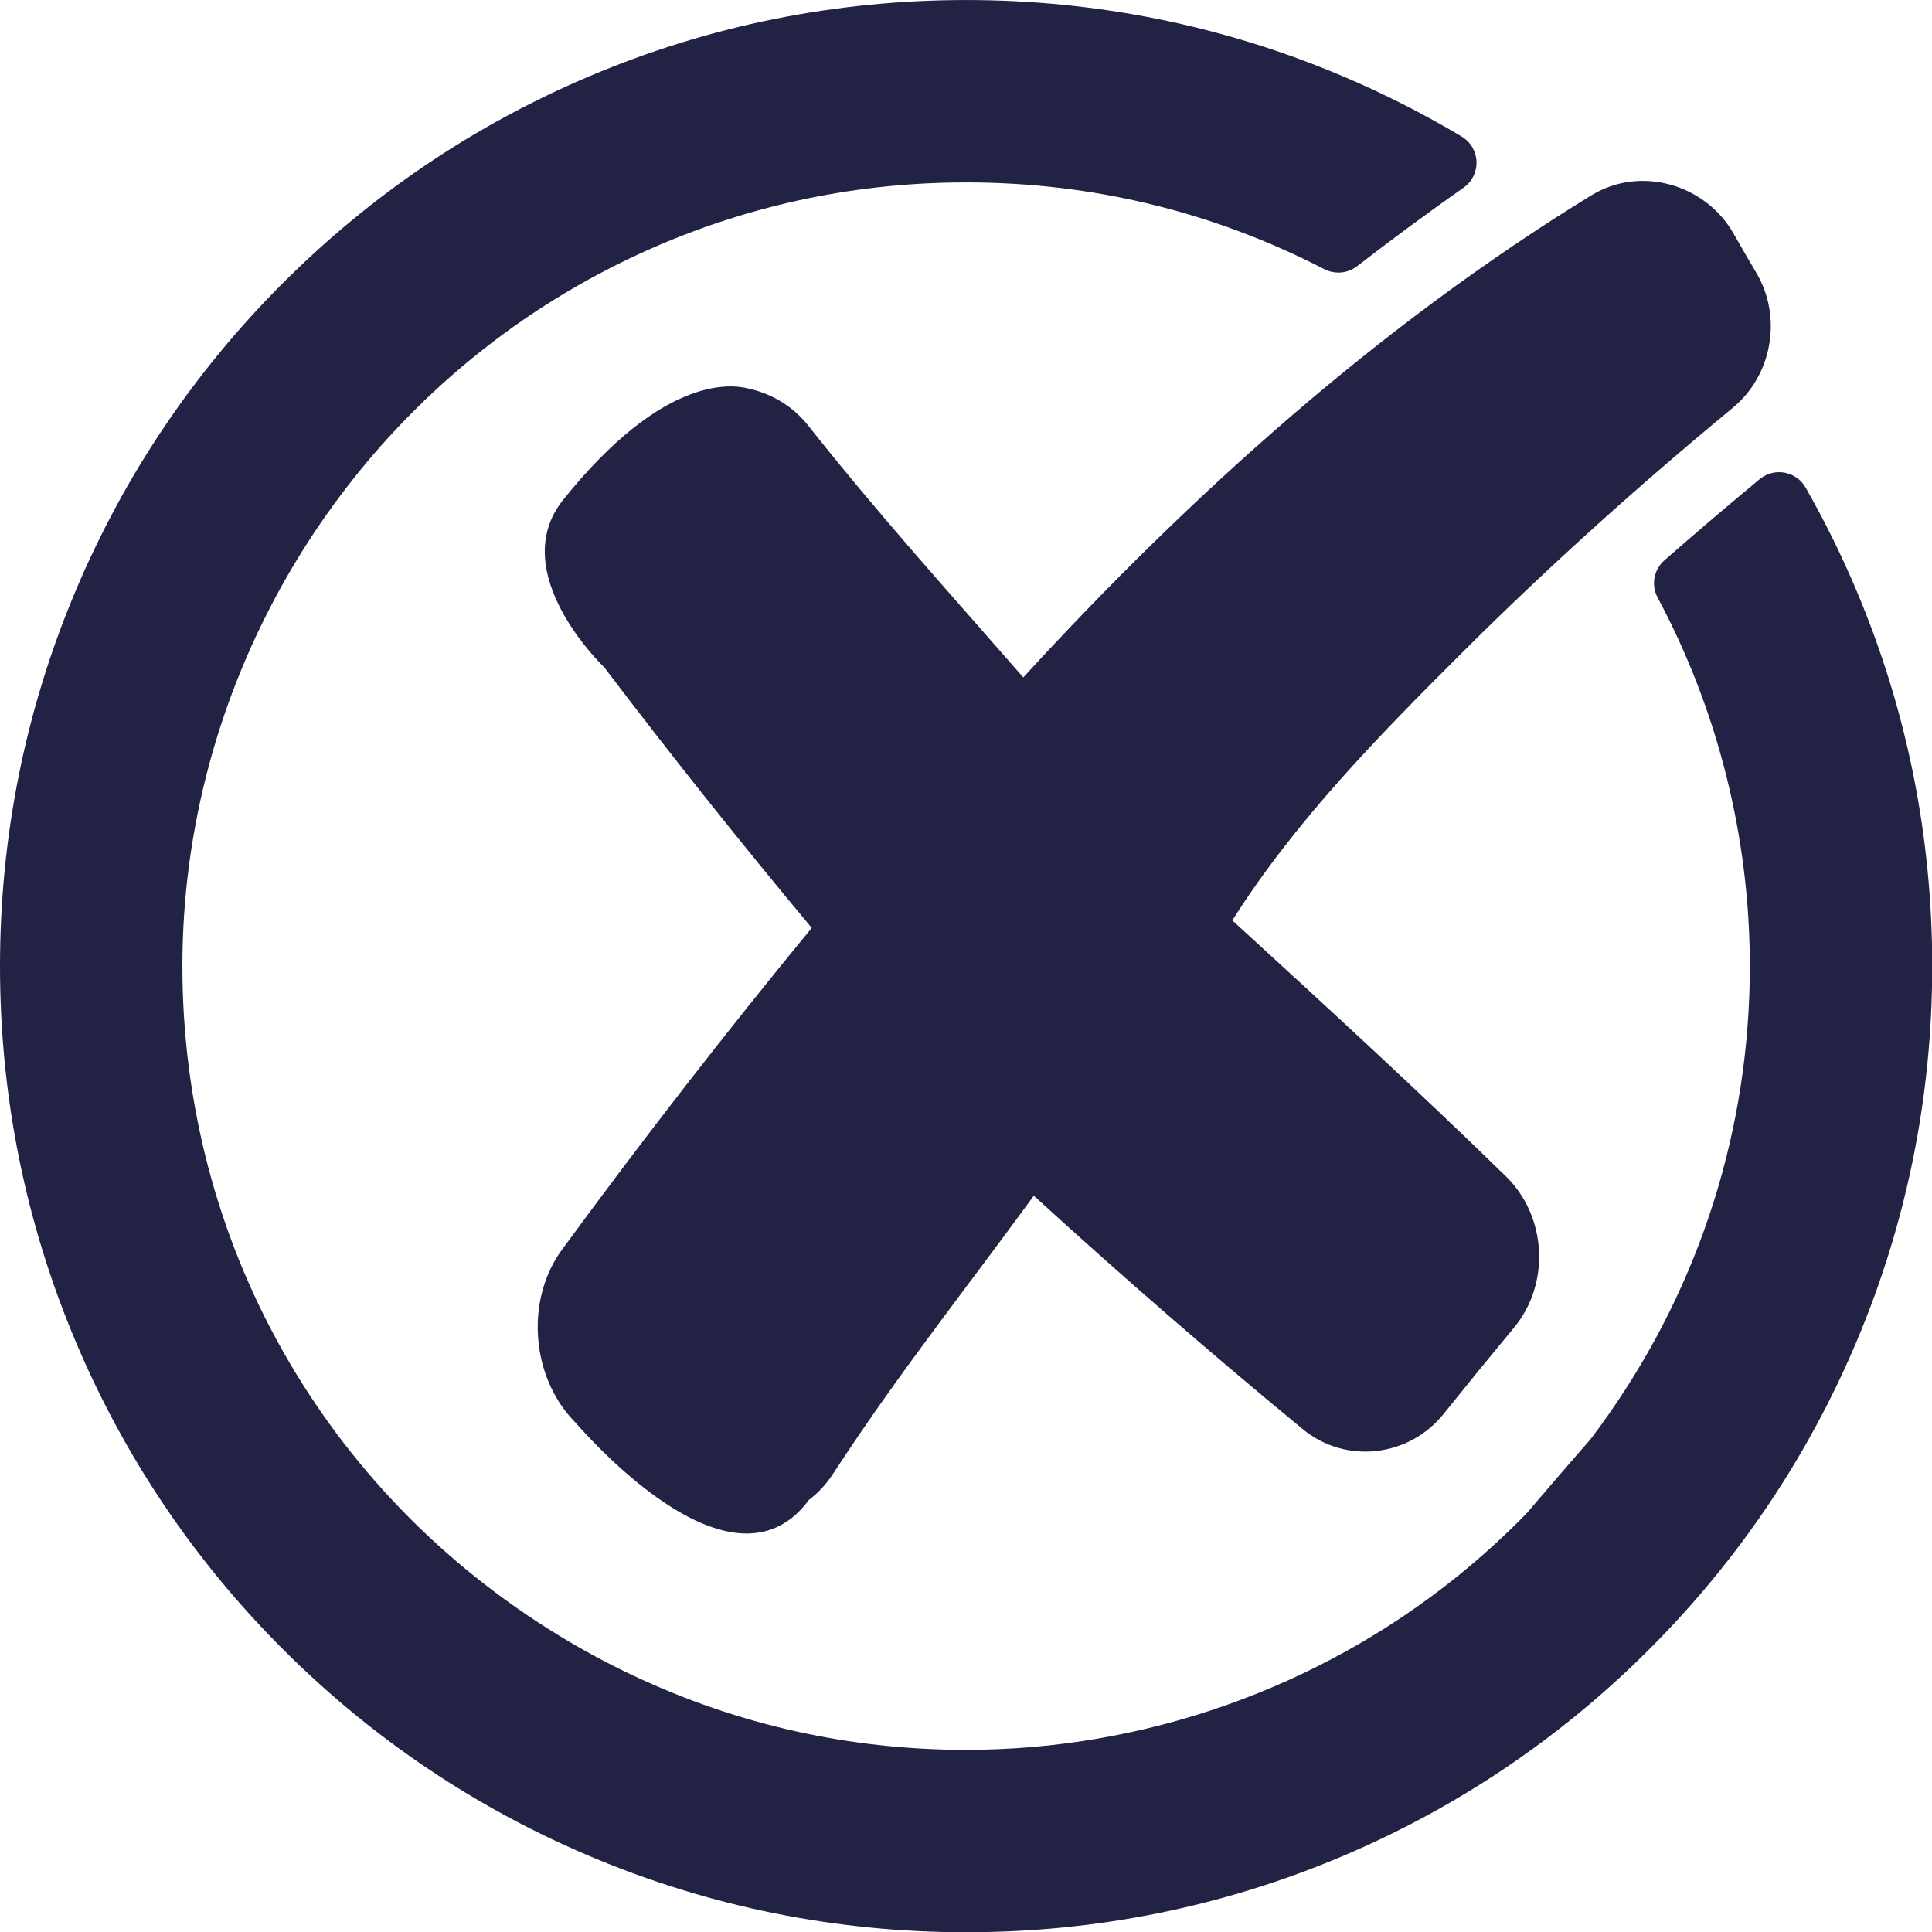 <?xml version="1.0" encoding="UTF-8" standalone="no"?><svg xmlns="http://www.w3.org/2000/svg" xmlns:xlink="http://www.w3.org/1999/xlink" fill="#000000" height="387.2" preserveAspectRatio="xMidYMid meet" version="1" viewBox="0.0 0.0 387.2 387.2" width="387.2" zoomAndPan="magnify"><g fill="#222344" id="change1_1"><path d="M 205.078 135.762 C 190.168 118.668 176.105 103.152 162.035 85.363 C 161.258 84.371 160.406 83.48 159.504 82.68 L 159.508 82.676 C 159.508 82.676 155.926 79.172 150.195 77.922 C 146.402 76.863 132.707 75.406 112.871 100.164 C 101.145 114.805 121.117 133.762 121.117 133.762 C 134.57 151.48 148.426 168.887 162.684 185.969 C 145.383 207 128.691 228.52 112.602 250.492 C 105.859 259.727 106.297 273.422 113.094 282.508 C 113.699 283.316 114.359 284.09 115.062 284.82 C 122.344 293.082 148.023 319.648 162.117 300.605 C 163.941 299.227 165.57 297.496 166.91 295.434 C 180.234 275.016 192.824 259.336 207.191 239.637 C 224.758 255.688 242.723 271.289 261.086 286.422 C 269.699 293.52 282.402 292.02 289.34 283.348 C 293.996 277.543 298.699 271.777 303.449 266.047 C 310.738 257.258 309.988 243.75 301.828 235.781 C 283.914 218.289 265.441 201.371 246.977 184.465 C 259.512 164.582 276.598 147.176 293.164 130.664 C 310.395 113.488 328.527 97.207 347.289 81.723 C 355.215 75.176 357.223 63.504 351.992 54.672 C 350.449 52.066 348.922 49.438 347.426 46.809 C 341.793 36.906 328.762 33.129 318.93 39.148 C 276.621 65.059 238.535 99.238 205.078 135.762"/><path d="M 372.023 118.254 C 369.055 111.23 365.641 104.32 361.871 97.719 C 360.785 95.812 358.75 94.633 356.555 94.633 C 355.137 94.633 353.75 95.133 352.656 96.035 C 346.141 101.438 339.719 106.906 333.578 112.289 C 331.43 114.172 330.867 117.246 332.215 119.766 C 344.301 142.352 350.691 167.895 350.691 193.625 C 350.691 226.031 340.859 257.164 322.258 283.66 C 321.16 285.223 320.027 286.777 318.883 288.285 L 318.645 288.578 C 314.43 293.406 310.152 298.367 305.93 303.324 C 301.555 307.801 296.867 312.062 292 315.984 C 264.219 338.367 229.281 350.695 193.625 350.695 C 170.324 350.695 147.883 345.688 126.922 335.812 C 121.84 333.422 116.832 330.723 112.035 327.793 C 64.773 298.945 36.555 248.789 36.555 193.625 C 36.555 138.539 66.082 86.762 113.613 58.508 C 119.27 55.145 125.199 52.109 131.23 49.488 C 150.973 40.91 171.965 36.559 193.625 36.559 C 218.906 36.559 243.062 42.41 265.422 53.953 C 266.285 54.398 267.258 54.633 268.23 54.633 C 269.574 54.633 270.902 54.18 271.969 53.355 C 279.027 47.898 286.211 42.602 293.312 37.617 C 295.016 36.422 295.984 34.469 295.91 32.391 C 295.832 30.312 294.723 28.434 292.938 27.367 C 285.297 22.797 277.238 18.711 268.996 15.227 C 245.113 5.125 219.754 0.004 193.625 0.004 C 167.492 0.004 142.137 5.125 118.25 15.227 C 95.191 24.98 74.488 38.938 56.711 56.715 C 38.934 74.488 24.977 95.195 15.223 118.254 C 5.121 142.137 0 167.496 0 193.625 C 0 219.758 5.121 245.117 15.223 269 C 24.977 292.059 38.934 312.766 56.711 330.539 C 74.488 348.316 95.191 362.273 118.25 372.027 C 142.133 382.129 167.492 387.25 193.625 387.25 C 219.754 387.25 245.113 382.129 268.996 372.027 C 292.055 362.273 312.762 348.316 330.535 330.539 C 348.312 312.766 362.27 292.059 372.023 269 C 382.125 245.113 387.246 219.758 387.246 193.625 C 387.246 167.496 382.125 142.137 372.023 118.254"/></g></svg>